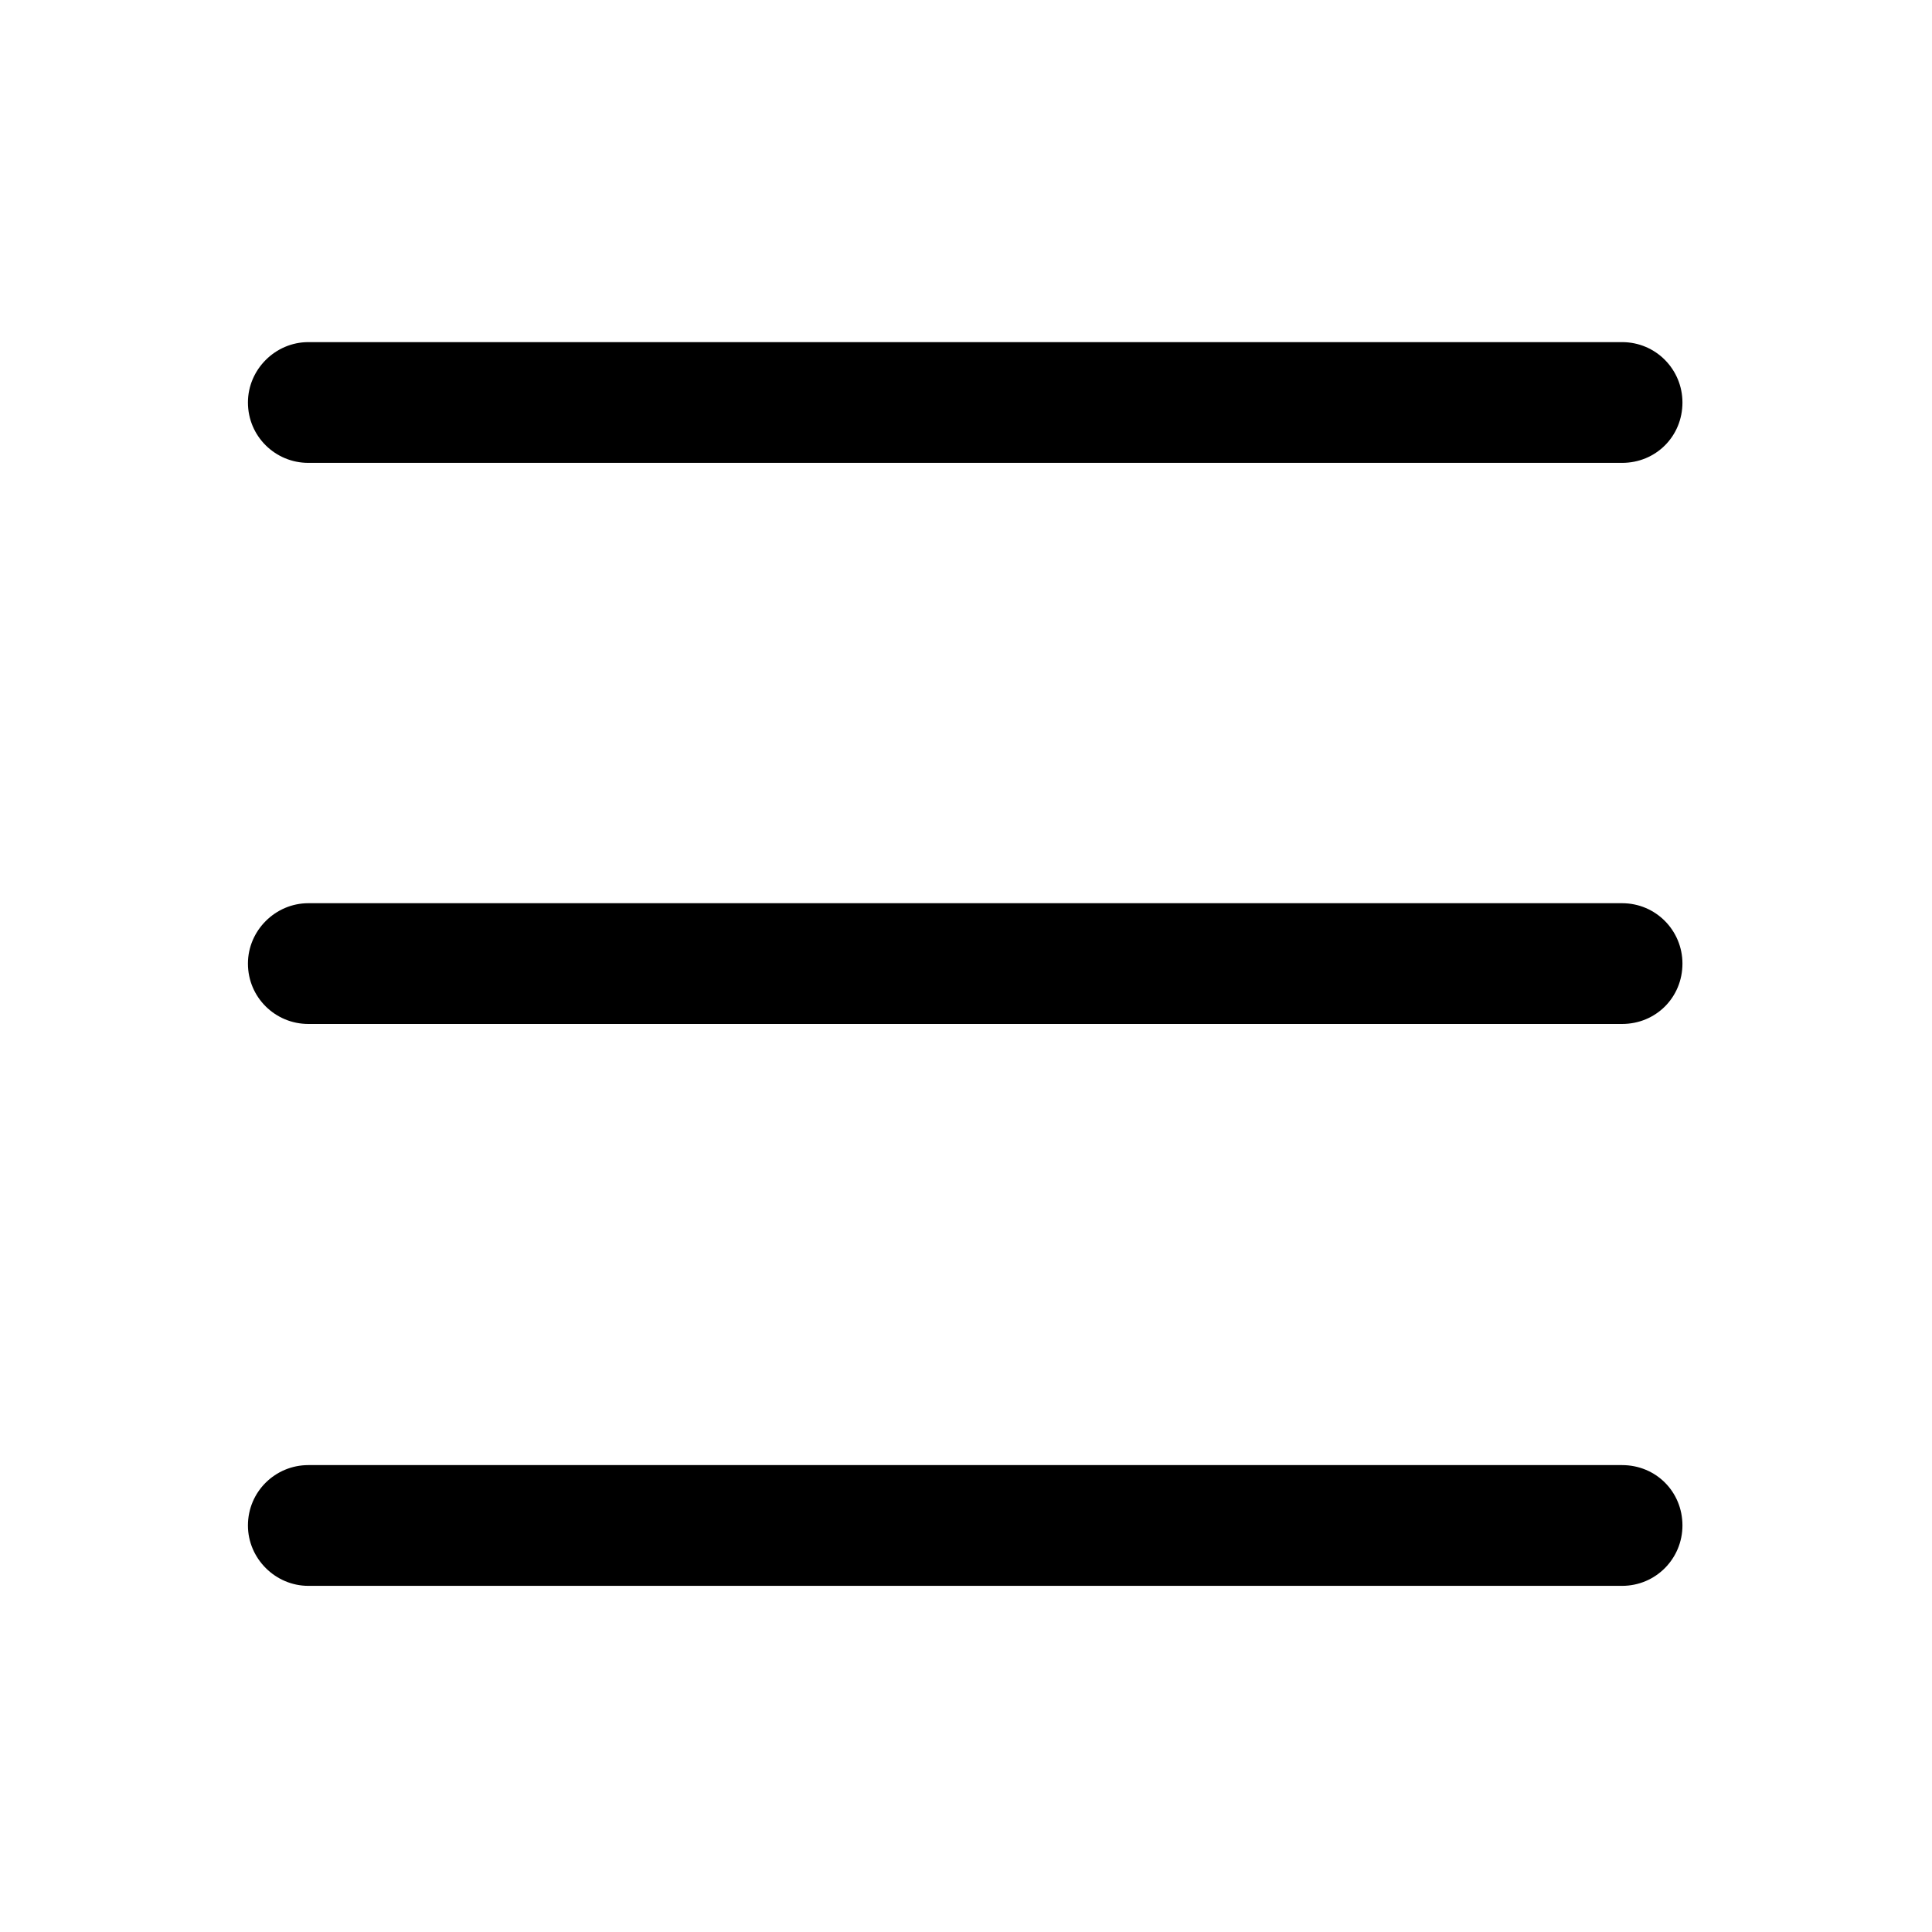 <svg width="24" height="24" viewBox="0 0 24 24" fill="none" xmlns="http://www.w3.org/2000/svg" xmlns:xlink="http://www.w3.org/1999/xlink">
	<desc>
			Created with Pixso.
	</desc>
	<defs/>
	<g style="mix-blend-mode:normal">
		<path id="Path" d="M20.15 19.7L3.83 19.7L3.83 18.2L20.15 18.2L20.15 19.7ZM20.9 18.95C20.9 19.36 20.57 19.7 20.15 19.7C19.74 19.7 19.4 19.36 19.4 18.95C19.4 18.53 19.74 18.2 20.15 18.2C20.57 18.2 20.9 18.53 20.9 18.95ZM4.58 18.95C4.58 19.36 4.25 19.7 3.83 19.7C3.42 19.7 3.08 19.36 3.08 18.95C3.08 18.53 3.42 18.2 3.83 18.2C4.25 18.2 4.58 18.53 4.58 18.95ZM20.15 5.75L3.83 5.75L3.83 4.25L20.15 4.25L20.15 5.75ZM20.9 5C20.9 5.42 20.57 5.75 20.15 5.75C19.74 5.75 19.4 5.42 19.4 5C19.4 4.59 19.74 4.25 20.15 4.25C20.57 4.25 20.9 4.59 20.9 5ZM4.58 5C4.58 5.42 4.25 5.75 3.83 5.75C3.42 5.75 3.08 5.42 3.08 5C3.08 4.59 3.42 4.25 3.83 4.25C4.25 4.25 4.58 4.59 4.58 5ZM20.15 12.72L3.83 12.72L3.83 11.22L20.15 11.22L20.15 12.72ZM20.9 11.97C20.9 12.39 20.57 12.72 20.15 12.72C19.74 12.72 19.4 12.39 19.4 11.97C19.4 11.56 19.74 11.22 20.15 11.22C20.57 11.22 20.9 11.56 20.9 11.97ZM4.58 11.97C4.58 12.39 4.25 12.72 3.83 12.72C3.42 12.72 3.08 12.39 3.08 11.97C3.08 11.56 3.42 11.22 3.83 11.22C4.25 11.22 4.58 11.56 4.58 11.97Z" fill="#000000" fill-opacity="1" fill-rule="nonzero"/>
	</g>
</svg>
